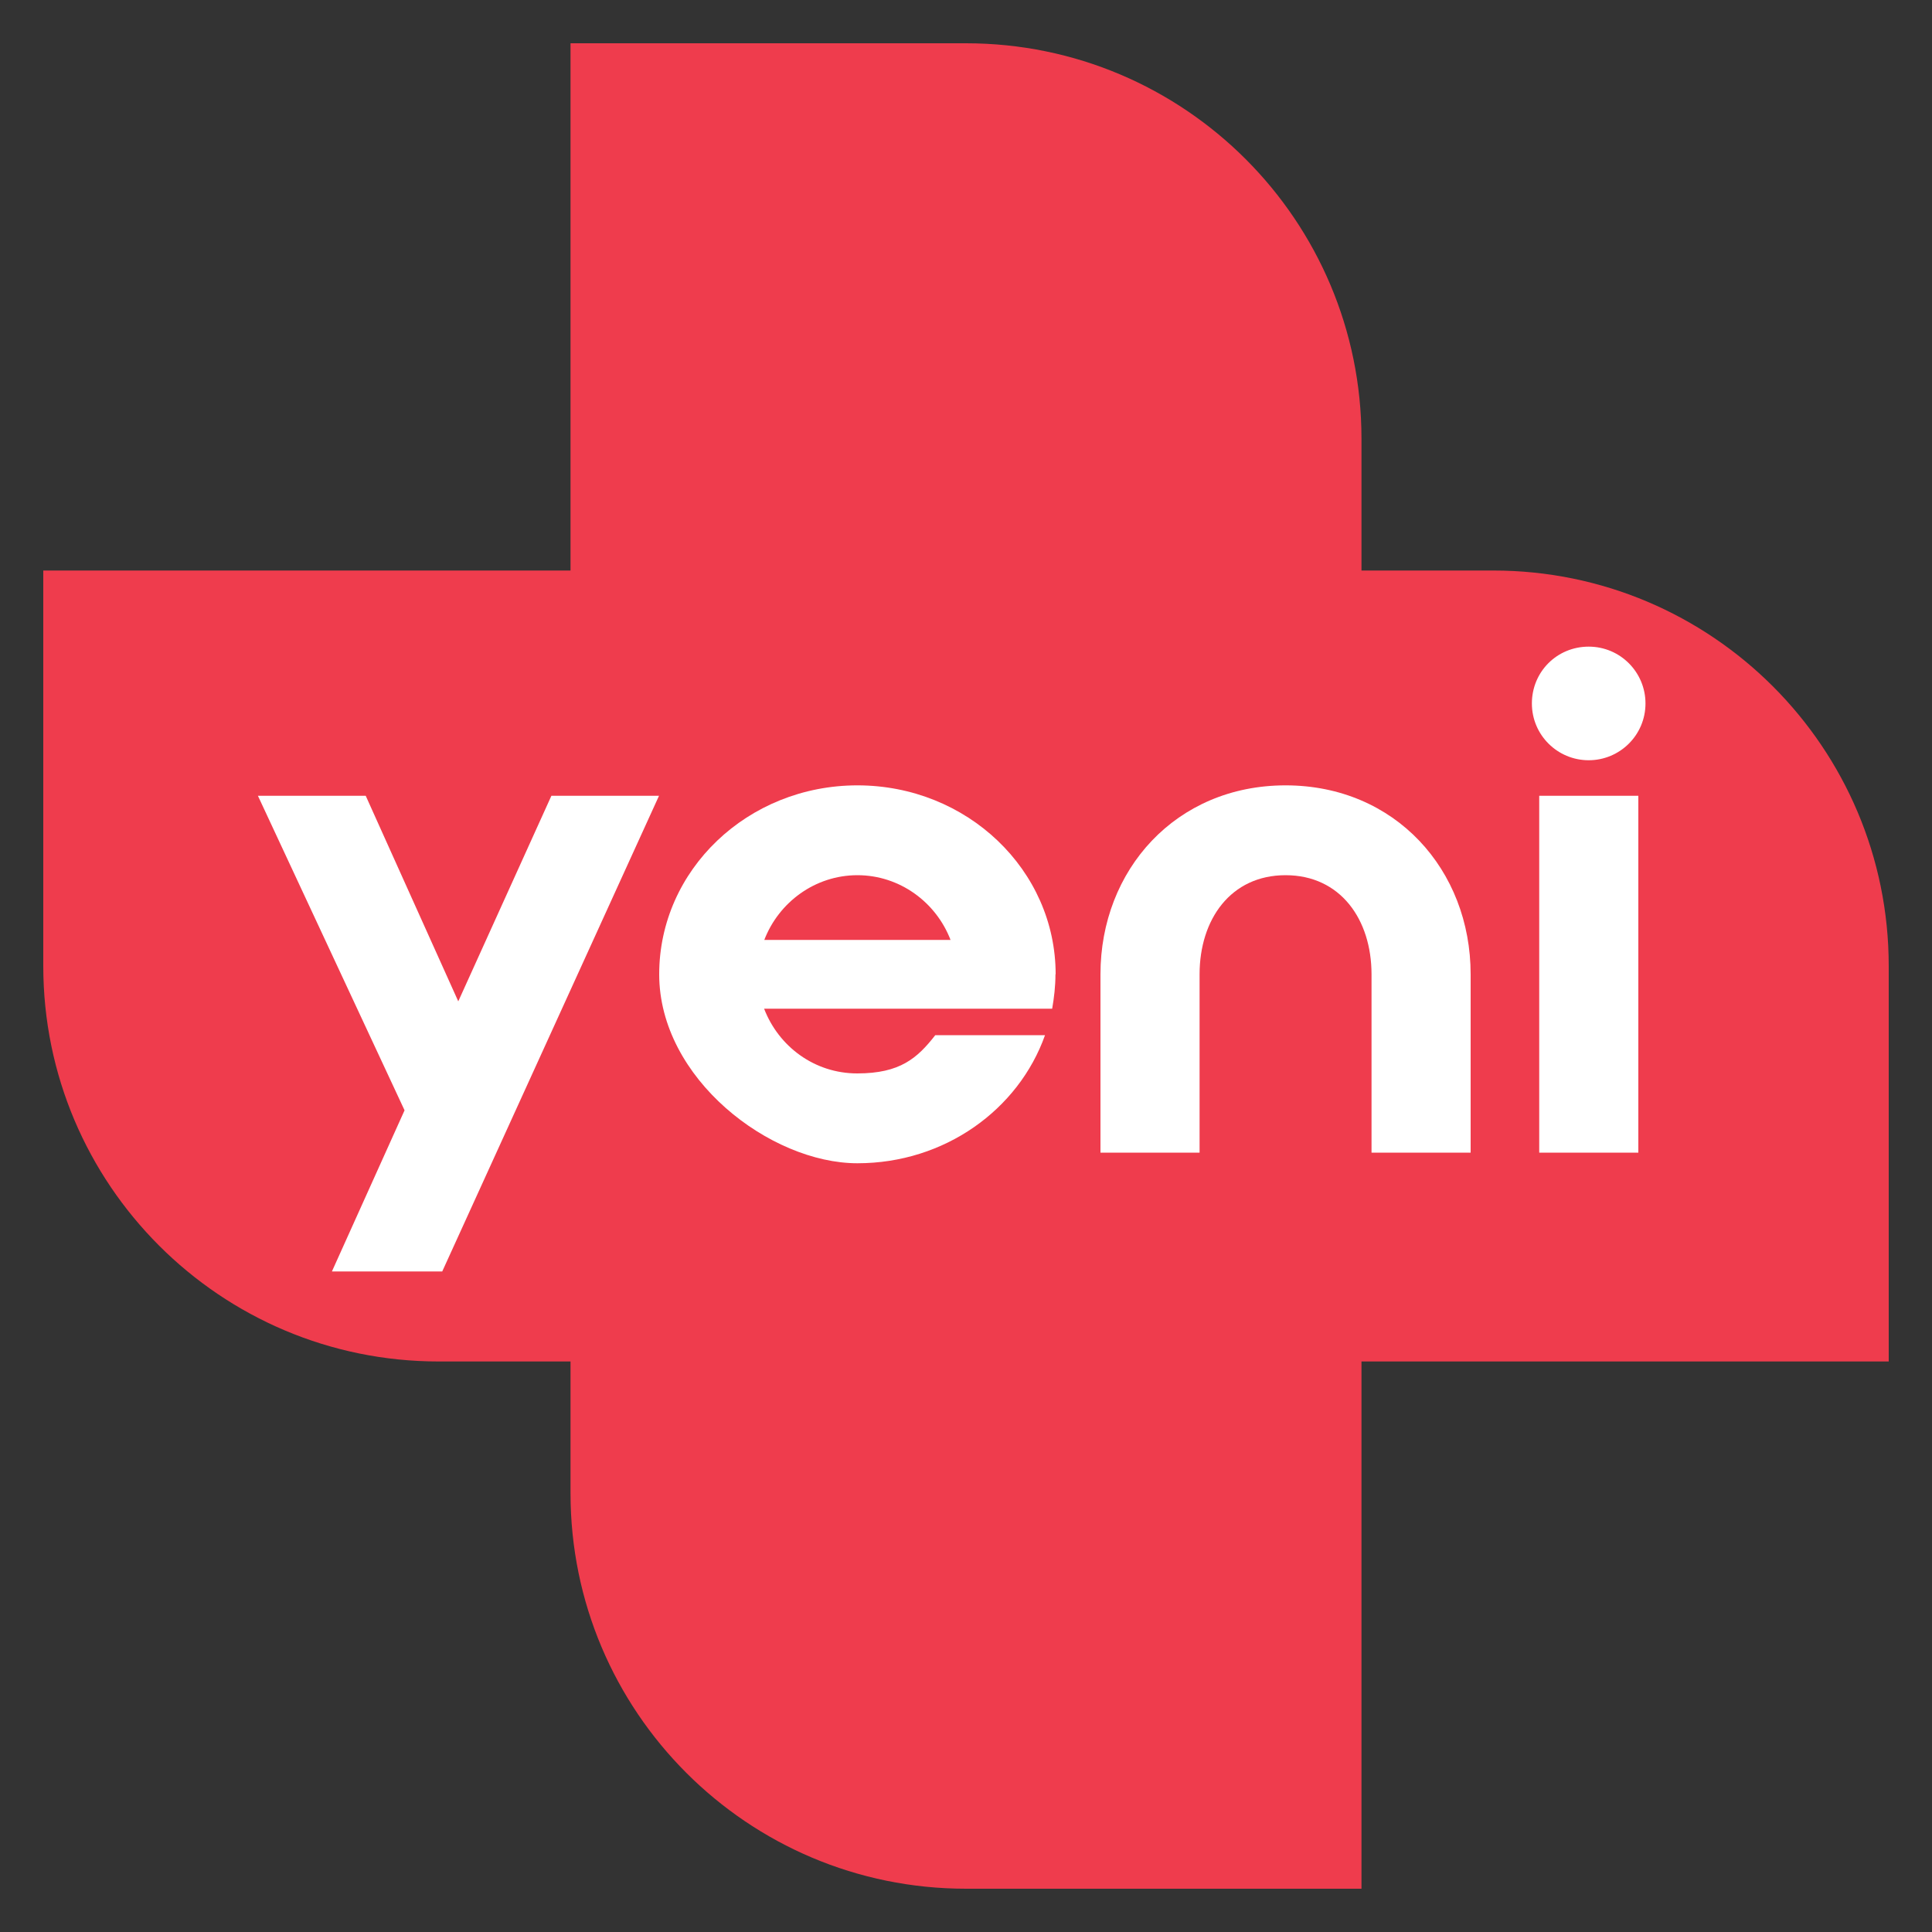 <?xml version="1.0" encoding="UTF-8"?>
<svg id="Layer_1" xmlns="http://www.w3.org/2000/svg" version="1.1" viewBox="0 0 1000 1000">
  <rect x="0" y="0" width="1000" height="1000" fill="#333333" stroke="none"/>
  <!-- Generator: Adobe Illustrator 29.7.1, SVG Export Plug-In . SVG Version: 2.1.1 Build 8)  -->
  <defs>
    <style>
      .st0 {
        isolation: isolate;
      }

      .st1 {
        fill: #fff;
      }

      .st2 {
        fill: #ef3c4d;
      }
    </style>
  </defs>
  <path class="st2" d="M977.6,500c0-113-91.6-204.7-204.7-204.7h-68.2v-68.2c0-113-91.6-204.7-204.7-204.7h-204.7v272.9H22.4v204.7c0,113,91.6,204.7,204.7,204.7h68.2v68.2c0,113,91.6,204.7,204.7,204.7h204.7v-272.9h272.9v-204.7h0Z"/>
  <g class="st0">
    <g class="st0">
      <path class="st1" d="M189.3,411.9l47.9,106.4,48.2-106.4h55.7l-112.2,246.2h-57.1l37.6-83.4-75.9-162.8h55.7Z"/>
      <path class="st1" d="M546.3,504.3c0,6.2-.7,12-1.7,17.8h-149.1c7.5,19.5,26,33.5,48.2,33.5s31.1-7.9,40.4-19.8h56.8c-13.7,38.6-52,66.3-97.1,66.3s-102.6-43.8-102.6-97.8,45.8-97.8,102.6-97.8,102.6,43.8,102.6,97.8ZM492,486.5c-7.5-19.5-26.3-33.5-48.2-33.5s-40.7,14-48.2,33.5h96.4Z"/>
      <path class="st1" d="M665.4,406.5c56.8,0,95.8,43.8,95.8,97.8v92.3h-51.3v-92.3c0-28.4-16.1-51.3-44.5-51.3s-44.5,22.9-44.5,51.3v92.3h-51.3v-92.3c0-54,39-97.8,95.8-97.8Z"/>
      <path class="st1" d="M851.7,364.1c0,16.4-13.3,29.4-29.4,29.4s-29.4-13-29.4-29.4,13-29.4,29.4-29.4,29.4,13.3,29.4,29.4ZM796.7,411.9h51.3v184.7h-51.3v-184.7Z"/>
    </g>
  </g>
</svg>